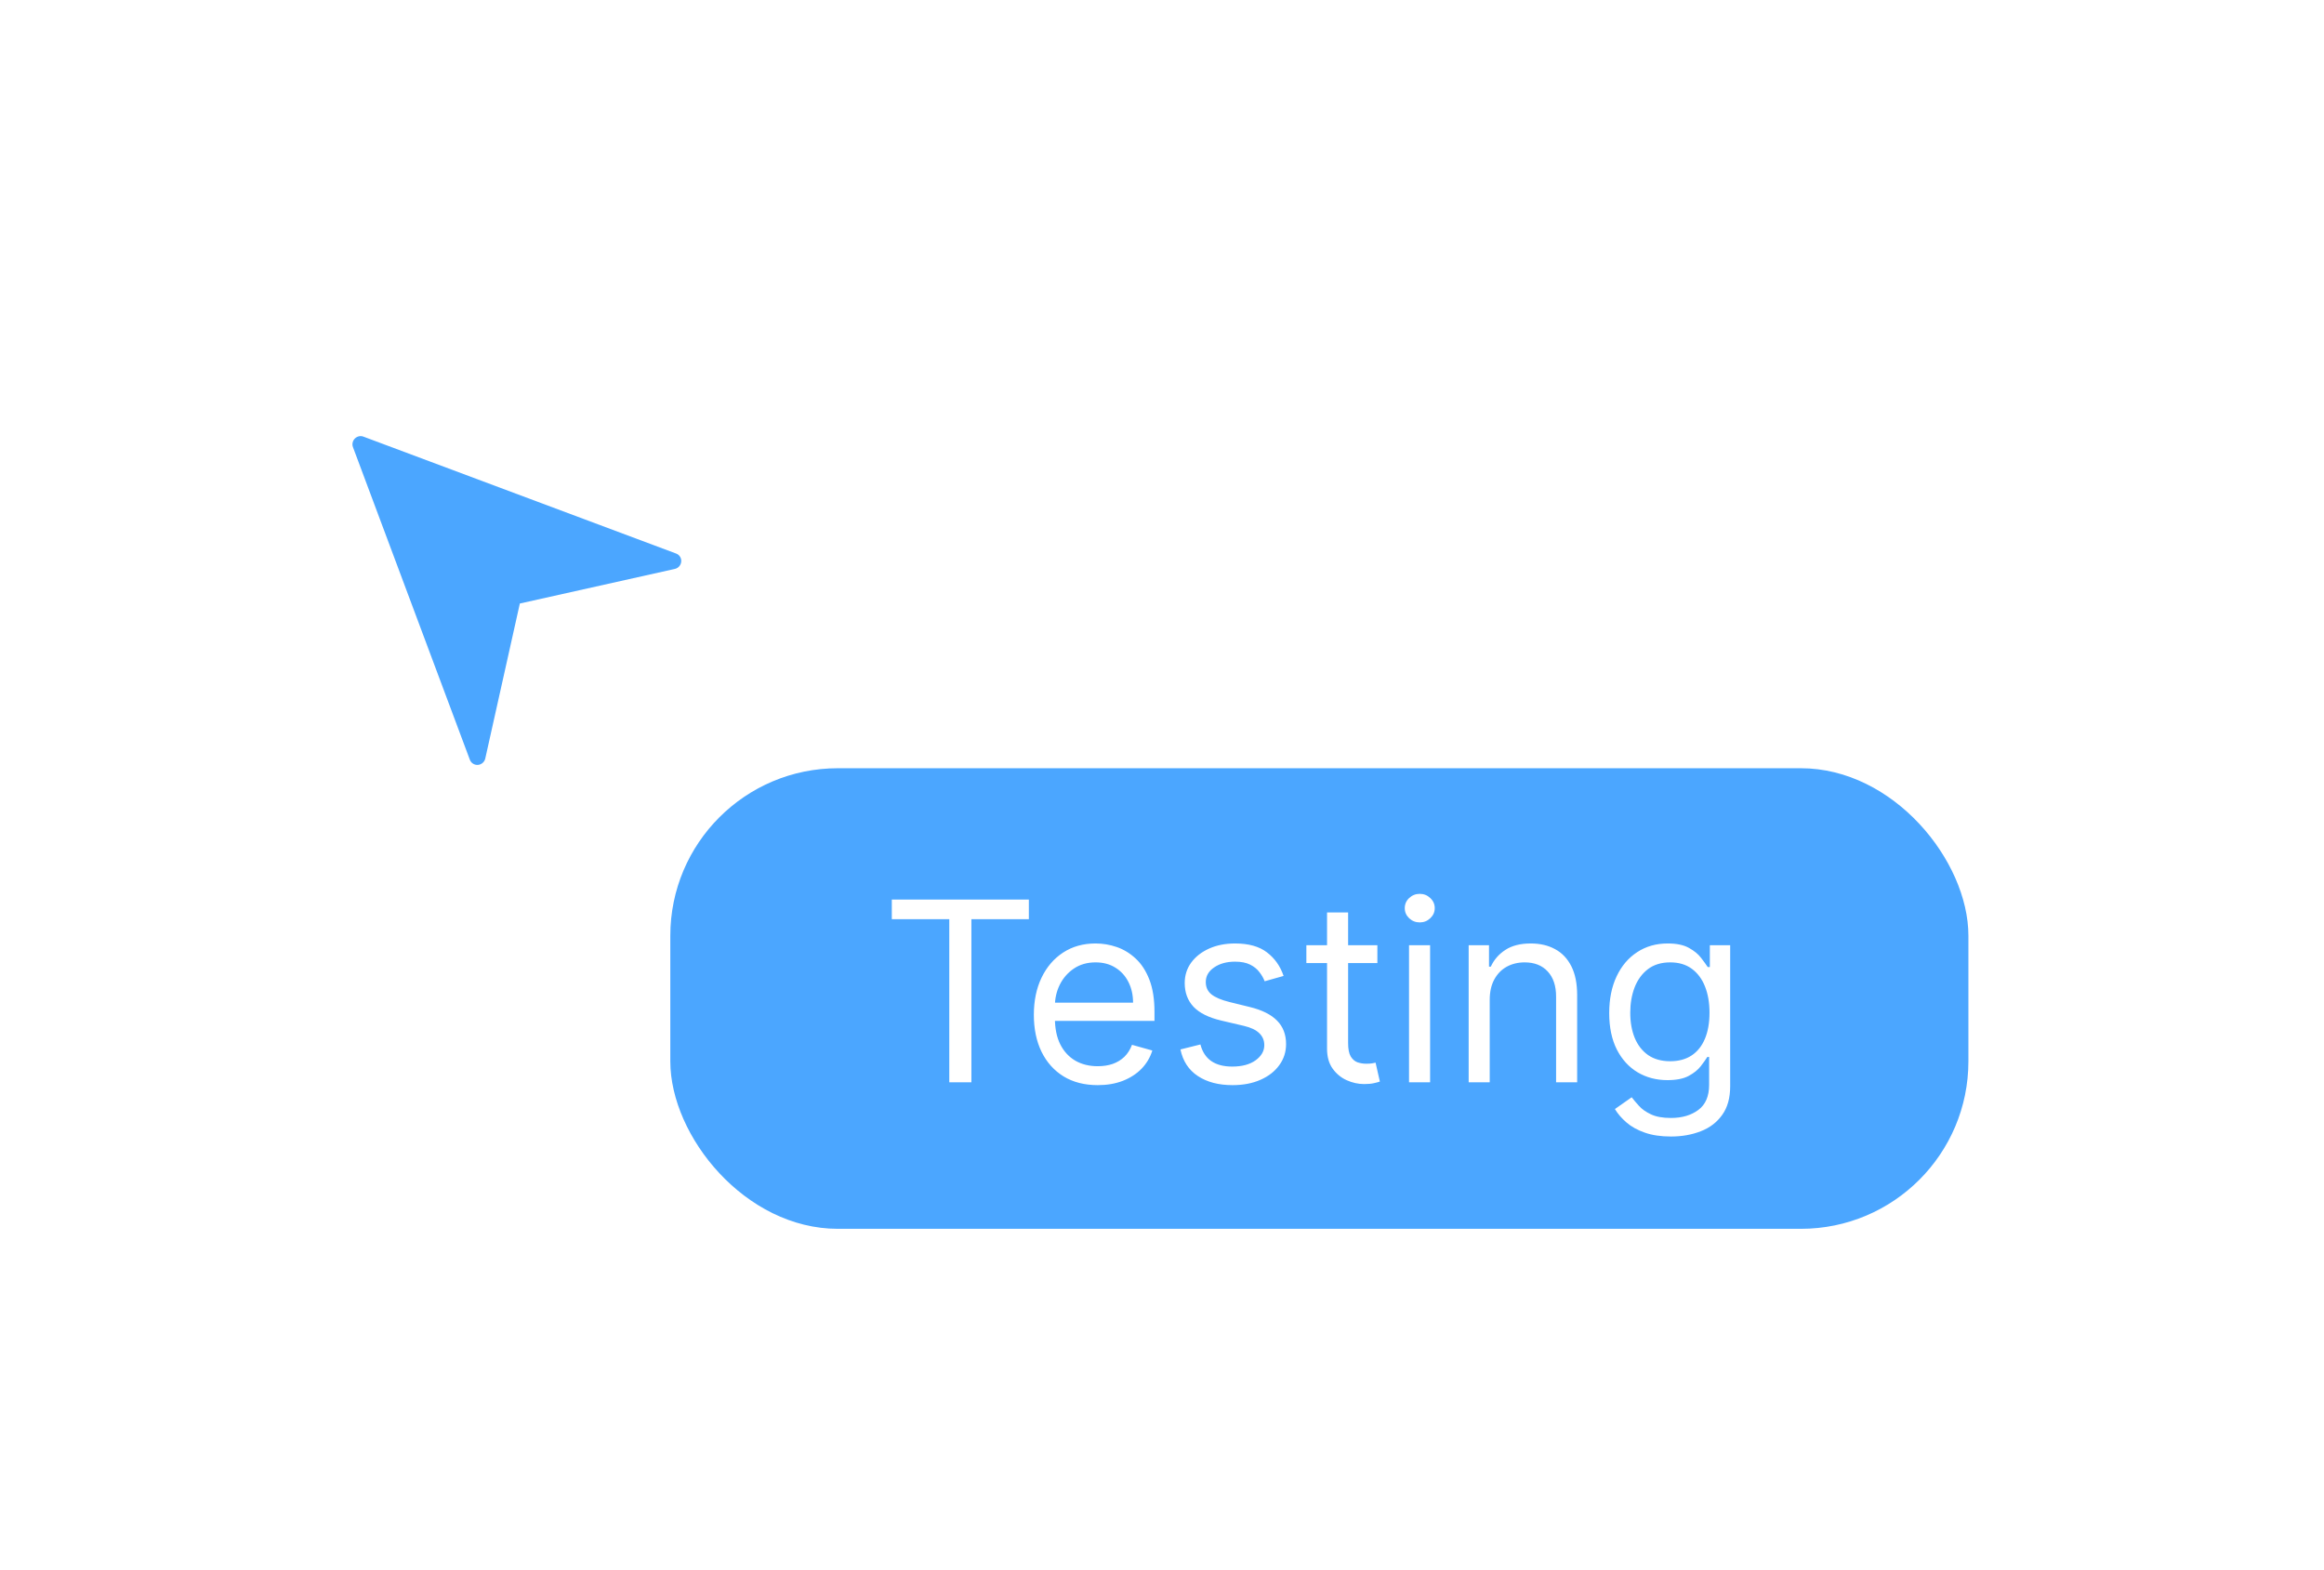 <svg width="111" height="75" viewBox="0 0 111 75" fill="none" xmlns="http://www.w3.org/2000/svg">
<g filter="url(#filter0_d_2434_87285)">
<path d="M16.949 4.947C17.057 4.839 17.217 4.803 17.358 4.856L32.293 10.44C32.452 10.498 32.553 10.656 32.537 10.826C32.523 10.996 32.398 11.139 32.231 11.175L24.829 12.827L23.178 20.229C23.142 20.395 23 20.52 22.83 20.535C22.659 20.549 22.502 20.45 22.442 20.29L16.858 5.357C16.805 5.215 16.842 5.054 16.949 4.947Z" fill="#4BA6FF"/>
<rect x="32.016" y="20.695" width="62" height="22" rx="8" fill="#4BA6FF"/>
<path d="M42.595 27.905V26.968H49.141V27.905H46.396V35.695H45.34V27.905H42.595ZM52.43 35.832C51.8 35.832 51.256 35.693 50.798 35.414C50.344 35.133 49.993 34.741 49.746 34.238C49.501 33.732 49.379 33.144 49.379 32.474C49.379 31.803 49.501 31.212 49.746 30.701C49.993 30.187 50.337 29.786 50.777 29.499C51.22 29.209 51.737 29.065 52.328 29.065C52.669 29.065 53.006 29.121 53.338 29.235C53.67 29.349 53.973 29.533 54.246 29.789C54.519 30.042 54.736 30.377 54.898 30.795C55.06 31.212 55.141 31.727 55.141 32.337V32.764H50.095V31.894H54.118C54.118 31.525 54.044 31.195 53.896 30.905C53.751 30.616 53.544 30.387 53.274 30.22C53.007 30.052 52.692 29.968 52.328 29.968C51.928 29.968 51.581 30.067 51.288 30.266C50.999 30.462 50.776 30.718 50.619 31.033C50.463 31.349 50.385 31.687 50.385 32.048V32.627C50.385 33.121 50.47 33.541 50.641 33.884C50.814 34.225 51.054 34.485 51.361 34.664C51.668 34.84 52.024 34.928 52.43 34.928C52.695 34.928 52.933 34.891 53.146 34.818C53.362 34.741 53.548 34.627 53.705 34.477C53.861 34.323 53.981 34.133 54.067 33.906L55.038 34.178C54.936 34.508 54.764 34.798 54.523 35.048C54.281 35.295 53.983 35.488 53.628 35.627C53.273 35.764 52.874 35.832 52.43 35.832ZM61.307 30.616L60.403 30.871C60.347 30.721 60.263 30.575 60.152 30.433C60.044 30.288 59.896 30.168 59.709 30.075C59.521 29.981 59.281 29.934 58.989 29.934C58.588 29.934 58.254 30.026 57.987 30.211C57.723 30.393 57.591 30.624 57.591 30.905C57.591 31.155 57.682 31.353 57.864 31.498C58.045 31.643 58.33 31.764 58.716 31.86L59.688 32.099C60.273 32.241 60.709 32.458 60.996 32.751C61.283 33.041 61.426 33.414 61.426 33.871C61.426 34.246 61.318 34.582 61.102 34.877C60.889 35.173 60.591 35.406 60.207 35.576C59.824 35.746 59.378 35.832 58.869 35.832C58.202 35.832 57.649 35.687 57.212 35.397C56.774 35.107 56.497 34.684 56.381 34.127L57.335 33.889C57.426 34.241 57.598 34.505 57.851 34.681C58.106 34.857 58.44 34.945 58.852 34.945C59.321 34.945 59.693 34.846 59.969 34.647C60.247 34.445 60.386 34.204 60.386 33.923C60.386 33.695 60.307 33.505 60.148 33.352C59.989 33.195 59.744 33.079 59.415 33.002L58.324 32.746C57.724 32.604 57.284 32.384 57.003 32.086C56.724 31.785 56.585 31.408 56.585 30.957C56.585 30.587 56.689 30.261 56.896 29.977C57.106 29.692 57.392 29.47 57.753 29.308C58.117 29.146 58.528 29.065 58.989 29.065C59.636 29.065 60.145 29.207 60.514 29.491C60.886 29.775 61.151 30.15 61.307 30.616ZM65.787 29.15V30.002H62.395V29.15H65.787ZM63.383 27.582H64.389V33.82C64.389 34.104 64.43 34.318 64.512 34.459C64.598 34.599 64.706 34.693 64.836 34.741C64.97 34.786 65.11 34.809 65.258 34.809C65.369 34.809 65.46 34.803 65.531 34.792C65.602 34.778 65.659 34.766 65.701 34.758L65.906 35.661C65.838 35.687 65.743 35.712 65.62 35.738C65.498 35.766 65.343 35.781 65.156 35.781C64.872 35.781 64.593 35.719 64.321 35.597C64.051 35.475 63.826 35.289 63.647 35.039C63.471 34.789 63.383 34.474 63.383 34.093V27.582ZM67.299 35.695V29.15H68.305V35.695H67.299ZM67.811 28.059C67.615 28.059 67.446 27.992 67.304 27.859C67.164 27.725 67.095 27.565 67.095 27.377C67.095 27.19 67.164 27.029 67.304 26.896C67.446 26.762 67.615 26.695 67.811 26.695C68.007 26.695 68.174 26.762 68.314 26.896C68.456 27.029 68.527 27.19 68.527 27.377C68.527 27.565 68.456 27.725 68.314 27.859C68.174 27.992 68.007 28.059 67.811 28.059ZM71.153 31.758V35.695H70.147V29.15H71.119V30.173H71.204C71.357 29.84 71.59 29.573 71.903 29.371C72.215 29.167 72.619 29.065 73.113 29.065C73.556 29.065 73.944 29.155 74.276 29.337C74.609 29.516 74.867 29.789 75.052 30.155C75.237 30.519 75.329 30.979 75.329 31.536V35.695H74.323V31.604C74.323 31.09 74.19 30.69 73.923 30.403C73.656 30.113 73.289 29.968 72.823 29.968C72.502 29.968 72.215 30.038 71.962 30.177C71.712 30.316 71.515 30.519 71.37 30.786C71.225 31.053 71.153 31.377 71.153 31.758ZM79.809 38.286C79.323 38.286 78.905 38.224 78.556 38.099C78.206 37.977 77.915 37.815 77.682 37.613C77.452 37.414 77.269 37.201 77.132 36.974L77.934 36.411C78.025 36.531 78.14 36.667 78.279 36.82C78.418 36.977 78.608 37.111 78.85 37.225C79.094 37.342 79.414 37.4 79.809 37.4C80.337 37.4 80.773 37.272 81.117 37.016C81.461 36.761 81.632 36.36 81.632 35.815V34.485H81.547C81.473 34.604 81.368 34.752 81.232 34.928C81.098 35.102 80.905 35.256 80.652 35.393C80.402 35.526 80.064 35.593 79.638 35.593C79.11 35.593 78.635 35.468 78.215 35.218C77.797 34.968 77.466 34.604 77.222 34.127C76.981 33.65 76.86 33.07 76.86 32.389C76.86 31.718 76.978 31.134 77.213 30.637C77.449 30.137 77.777 29.751 78.198 29.478C78.618 29.202 79.104 29.065 79.655 29.065C80.081 29.065 80.419 29.136 80.669 29.278C80.922 29.417 81.115 29.576 81.249 29.755C81.385 29.931 81.49 30.076 81.564 30.19H81.666V29.15H82.638V35.883C82.638 36.445 82.51 36.903 82.255 37.255C82.002 37.61 81.661 37.87 81.232 38.035C80.806 38.202 80.331 38.286 79.809 38.286ZM79.775 34.69C80.178 34.69 80.519 34.597 80.797 34.413C81.076 34.228 81.287 33.962 81.432 33.616C81.577 33.269 81.65 32.854 81.65 32.371C81.65 31.9 81.579 31.484 81.436 31.123C81.294 30.762 81.084 30.479 80.806 30.275C80.527 30.07 80.184 29.968 79.775 29.968C79.348 29.968 78.993 30.076 78.709 30.292C78.428 30.508 78.216 30.798 78.074 31.161C77.935 31.525 77.865 31.928 77.865 32.371C77.865 32.826 77.936 33.228 78.079 33.577C78.223 33.924 78.436 34.197 78.718 34.396C79.002 34.592 79.354 34.69 79.775 34.69Z" fill="white"/>
</g>
<defs>
<filter id="filter0_d_2434_87285" x="0.834" y="4.836" width="109.181" height="69.859" filterUnits="userSpaceOnUse" color-interpolation-filters="sRGB">
<feFlood flood-opacity="0" result="BackgroundImageFix"/>
<feColorMatrix in="SourceAlpha" type="matrix" values="0 0 0 0 0 0 0 0 0 0 0 0 0 0 0 0 0 0 127 0" result="hardAlpha"/>
<feMorphology radius="4" operator="erode" in="SourceAlpha" result="effect1_dropShadow_2434_87285"/>
<feOffset dy="16"/>
<feGaussianBlur stdDeviation="10"/>
<feColorMatrix type="matrix" values="0 0 0 0 0.294 0 0 0 0 0.651 0 0 0 0 1 0 0 0 0.28 0"/>
<feBlend mode="normal" in2="BackgroundImageFix" result="effect1_dropShadow_2434_87285"/>
<feBlend mode="normal" in="SourceGraphic" in2="effect1_dropShadow_2434_87285" result="shape"/>
</filter>
</defs>
</svg>
